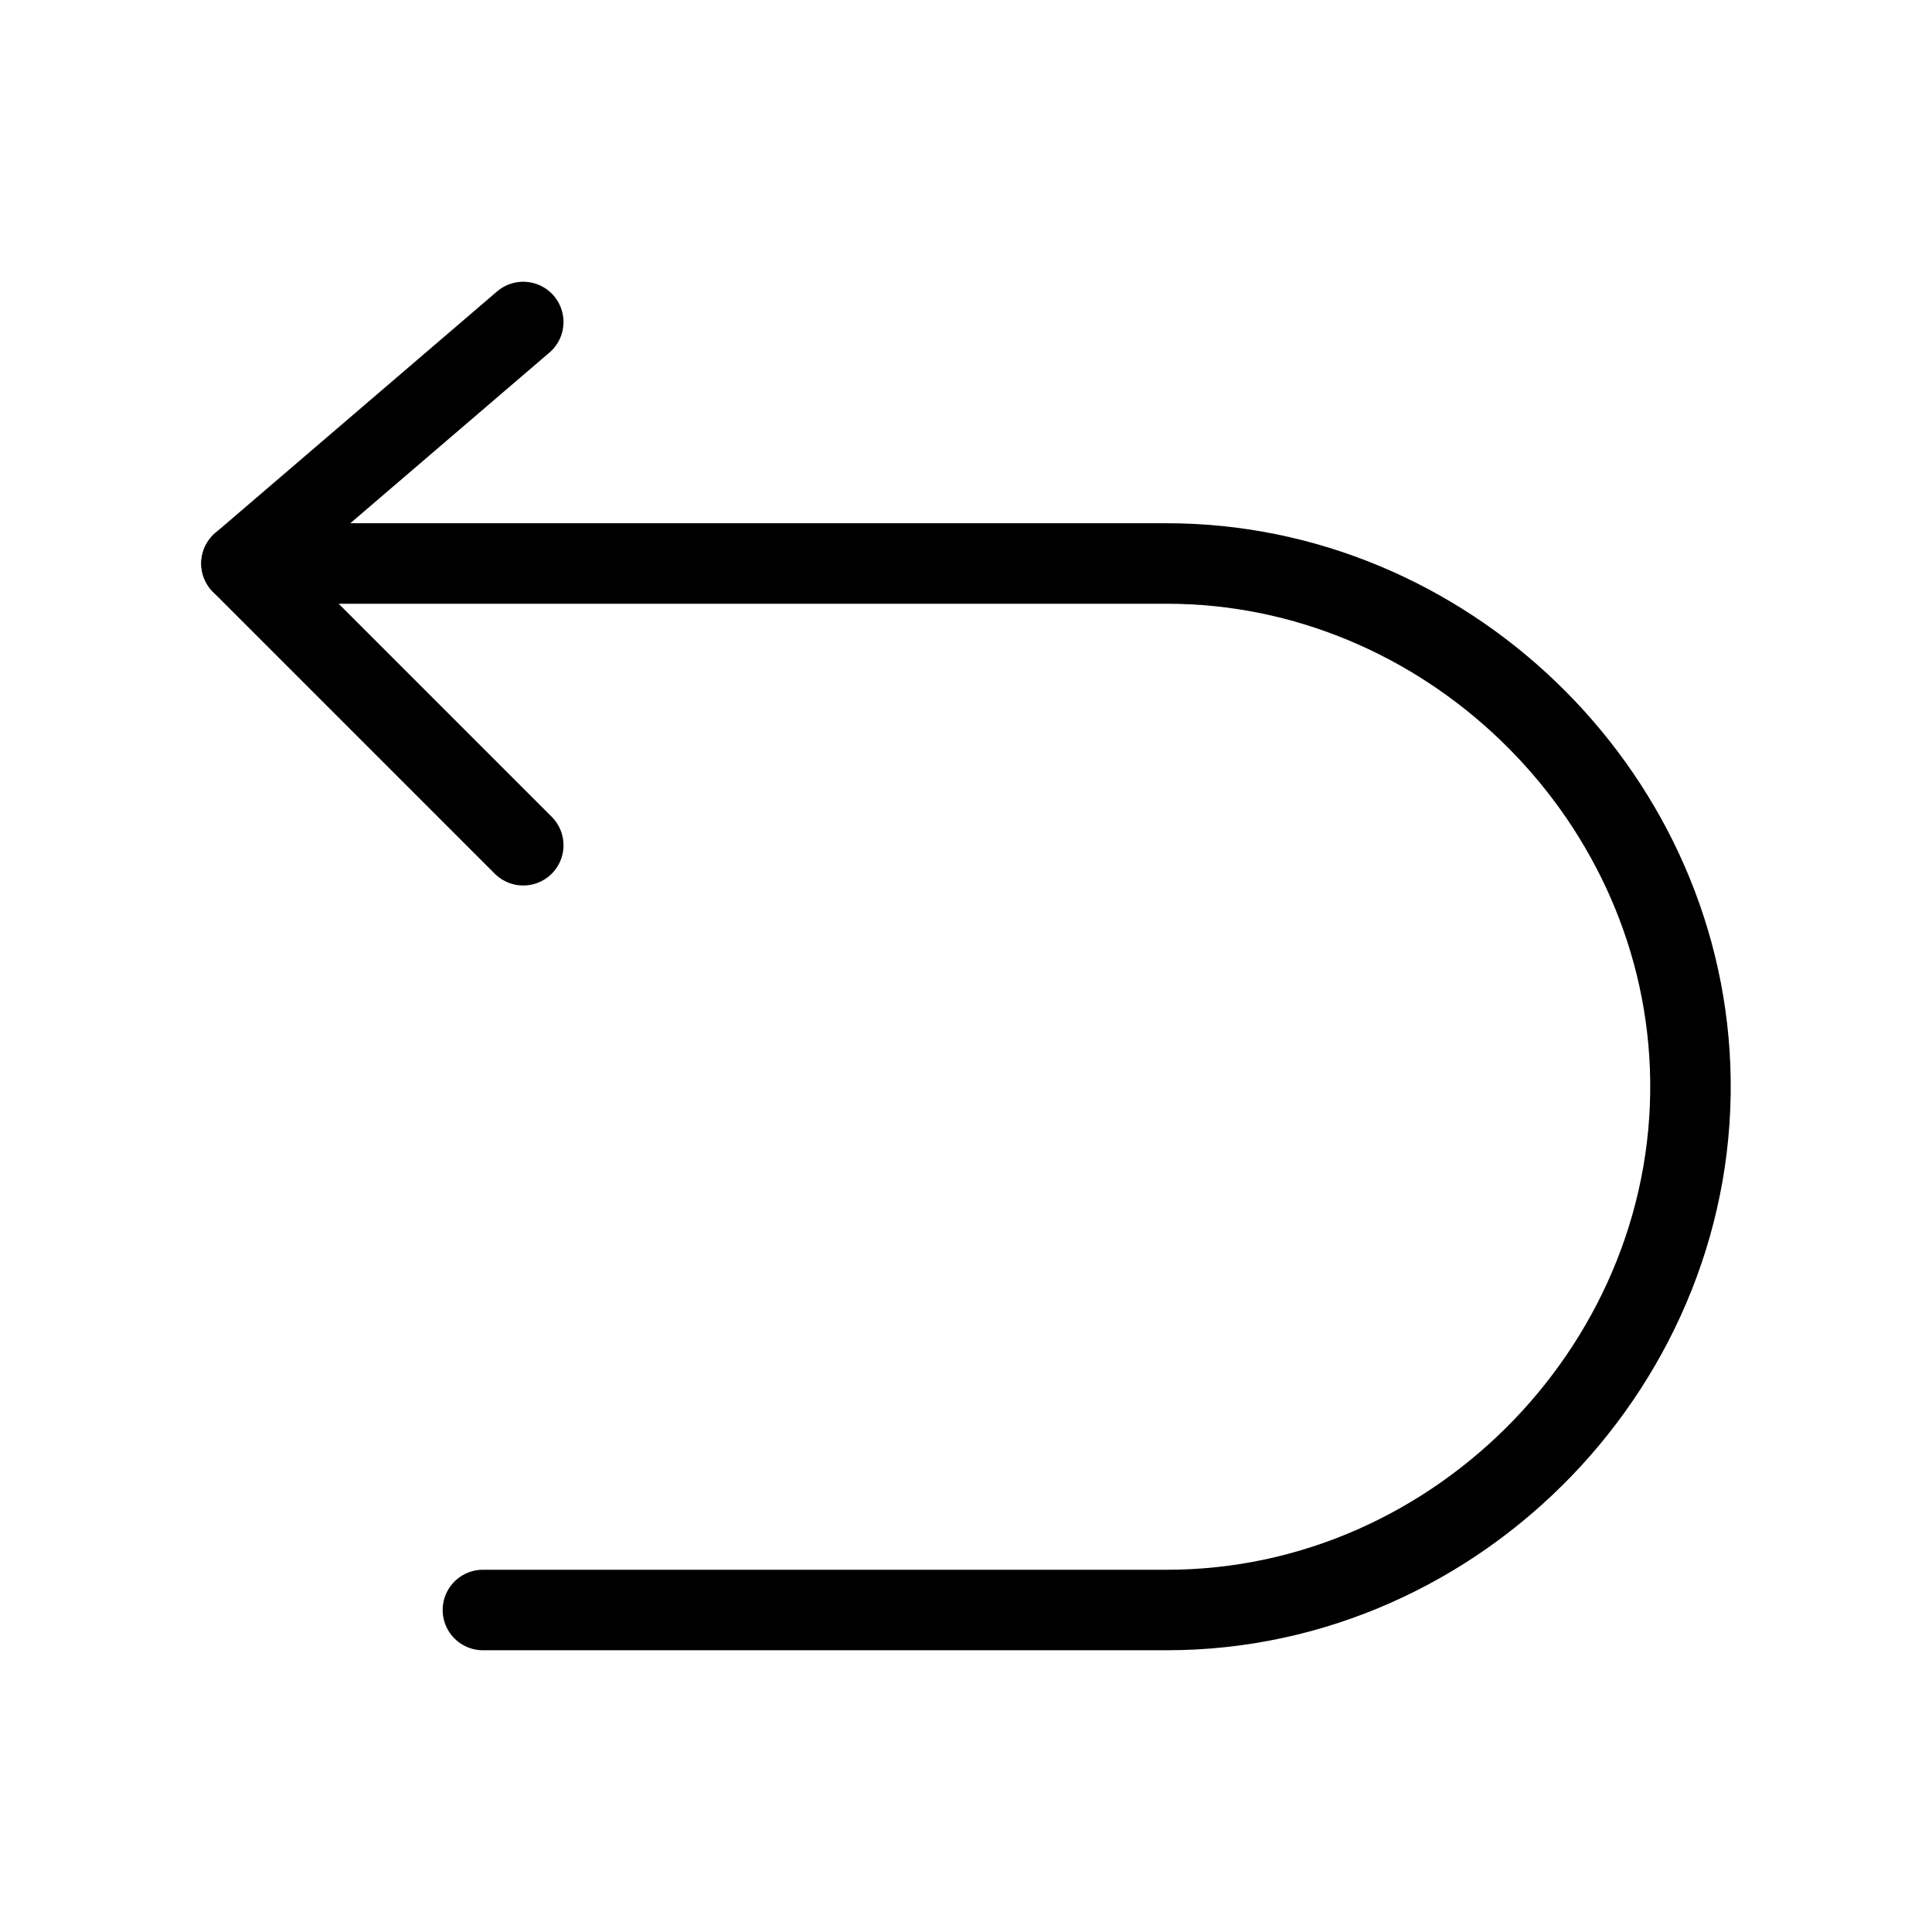 <svg viewBox="0 0 48 48" fill="none" xmlns="http://www.w3.org/2000/svg"><path d="M13 8L6 14L13 21" stroke="currentColor" stroke-width="2" stroke-linecap="round" stroke-linejoin="round"/><path d="M6 14H28.994C35.877 14 41.722 19.62 41.99 26.5C42.274 33.77 36.267 40 28.994 40H11.998" stroke="currentColor" stroke-width="2" stroke-linecap="round" stroke-linejoin="round"/></svg>